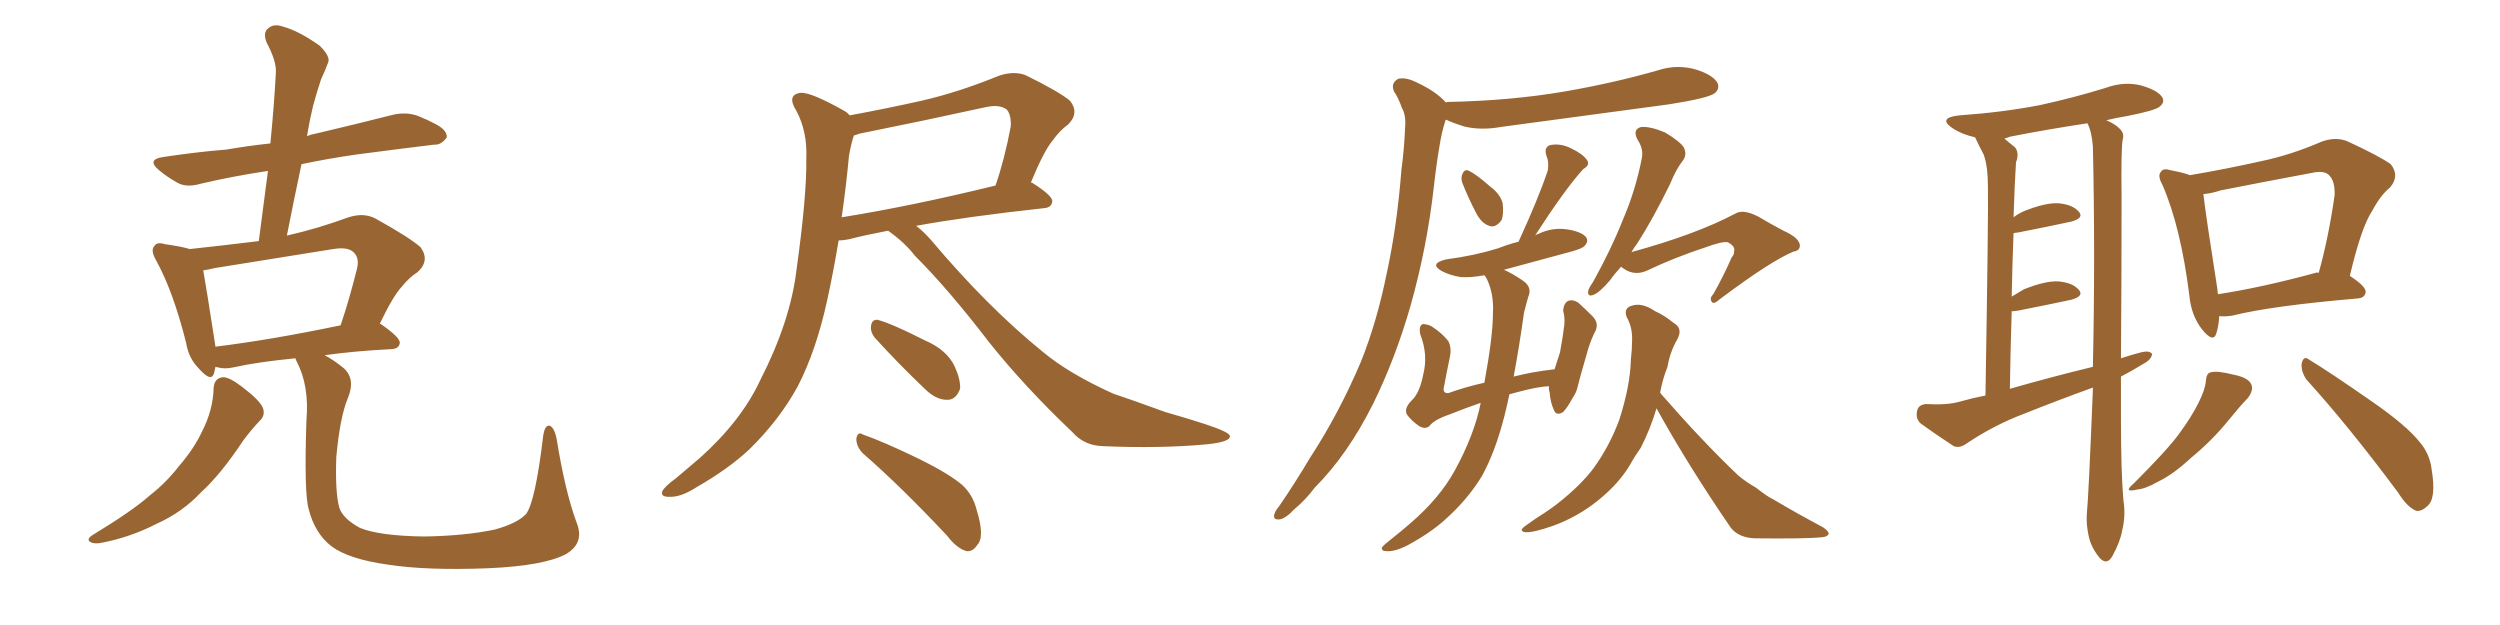 <svg xmlns="http://www.w3.org/2000/svg" xmlns:xlink="http://www.w3.org/1999/xlink" width="600" height="150"><path fill="#996633" padding="10" d="M51.27 93.16L51.27 93.16Q51.42 90.67 53.61 90.53L53.61 90.53Q55.08 90.53 58.15 92.87L58.15 92.87Q62.55 96.24 63.13 98.00L63.13 98.00Q63.72 99.76 62.26 101.07L62.26 101.07Q60.21 103.27 58.45 105.62L58.45 105.62Q53.03 113.82 48.19 118.21L48.19 118.21Q43.80 122.90 37.65 125.68L37.65 125.68Q31.35 128.91 24.61 130.22L24.61 130.22Q22.71 130.66 21.68 130.08L21.68 130.08Q20.65 129.49 22.12 128.47L22.12 128.47Q31.79 122.61 35.89 118.95L35.89 118.95Q39.84 115.87 42.92 111.91L42.92 111.91Q46.58 107.67 48.49 103.56L48.49 103.56Q51.12 98.44 51.27 93.16ZM138.43 125.54L138.43 125.54Q140.33 130.37 135.79 133.01L135.79 133.01Q130.52 135.79 117.19 136.38L117.19 136.38Q102.39 136.96 93.02 135.50L93.02 135.50Q83.64 134.18 79.54 131.10L79.54 131.10Q75.59 128.03 74.12 122.31L74.12 122.31Q72.95 118.65 73.54 100.93L73.54 100.93Q74.27 92.58 71.19 86.72L71.19 86.72Q70.90 86.13 70.90 85.99L70.90 85.99Q61.82 86.87 55.96 88.18L55.96 88.18Q54.05 88.62 52.29 88.18L52.29 88.18Q51.86 88.04 51.71 88.04L51.71 88.04Q51.56 88.77 51.42 89.36L51.42 89.36Q50.83 91.99 47.75 88.48L47.75 88.48Q45.26 85.99 44.68 82.32L44.68 82.32Q41.60 70.02 37.50 62.55L37.50 62.55Q36.04 60.06 37.06 59.03L37.06 59.03Q37.65 58.01 39.55 58.59L39.55 58.59Q43.65 59.18 45.56 59.77L45.56 59.77Q53.76 58.89 62.11 57.86L62.11 57.86Q63.28 49.07 64.31 41.02L64.31 41.02Q55.66 42.33 48.19 44.09L48.19 44.09Q44.68 45.12 42.48 43.80L42.48 43.80Q40.14 42.48 38.38 41.02L38.38 41.02Q34.86 38.23 39.40 37.65L39.40 37.65Q47.17 36.47 54.35 35.89L54.35 35.89Q59.47 35.01 64.89 34.42L64.89 34.42Q65.77 25.49 66.21 17.43L66.21 17.43Q66.36 14.65 64.01 10.25L64.01 10.25Q62.99 7.76 64.45 6.74L64.45 6.74Q65.77 5.57 68.12 6.45L68.12 6.45Q71.78 7.47 76.76 10.99L76.76 10.99Q79.54 13.77 78.66 15.23L78.66 15.23Q78.08 16.85 77.05 19.04L77.05 19.04Q76.17 21.68 75.15 25.34L75.15 25.34Q74.27 29.00 73.68 32.67L73.68 32.67Q74.71 32.23 75.73 32.08L75.73 32.08Q85.11 29.88 94.34 27.54L94.34 27.54Q97.56 26.81 100.34 27.83L100.34 27.83Q102.83 28.86 103.86 29.44L103.86 29.44Q107.37 31.05 107.23 32.96L107.23 32.96Q105.91 34.86 104.15 34.72L104.15 34.72Q95.80 35.74 85.69 37.06L85.69 37.06Q78.52 38.09 72.36 39.40L72.36 39.40Q70.61 47.61 68.85 56.54L68.85 56.54Q76.03 54.93 83.64 52.15L83.64 52.15Q87.30 50.98 90.09 52.44L90.09 52.44Q98.29 56.98 100.93 59.33L100.93 59.33Q103.27 62.55 100.20 65.33L100.20 65.33Q98.29 66.50 96.39 68.85L96.39 68.85Q94.34 71.04 91.11 77.78L91.11 77.78Q91.26 77.64 91.41 77.78L91.41 77.78Q96.09 81.01 95.95 82.32L95.95 82.32Q95.80 83.64 94.04 83.79L94.04 83.79Q85.11 84.23 77.93 85.25L77.93 85.25Q80.13 86.43 82.47 88.33L82.47 88.33Q85.40 90.97 83.50 95.51L83.50 95.51Q81.59 100.05 80.71 109.72L80.71 109.72Q80.42 118.36 81.45 121.88L81.45 121.88Q82.32 124.51 86.43 126.71L86.43 126.71Q91.11 128.61 101.81 128.76L101.81 128.76Q111.33 128.61 118.51 127.15L118.51 127.15Q124.07 125.68 126.27 123.34L126.27 123.34Q128.47 120.41 130.37 104.59L130.37 104.59Q130.81 101.66 132.13 102.25L132.13 102.25Q133.15 102.98 133.59 105.32L133.59 105.32Q135.64 118.07 138.43 125.54ZM51.71 83.20L51.71 83.20L51.71 83.20Q64.89 81.59 81.74 78.08L81.74 78.08Q83.79 72.07 85.69 64.45L85.69 64.45Q86.28 61.96 84.96 60.64L84.96 60.64Q83.64 59.18 79.98 59.77L79.98 59.77Q66.21 61.96 51.71 64.31L51.71 64.31Q49.80 64.75 48.78 64.89L48.78 64.89Q49.51 68.99 51.42 81.30L51.42 81.30Q51.56 82.18 51.71 83.20ZM213.13 55.37L213.13 55.37Q207.71 56.40 203.76 57.42L203.76 57.42Q202.29 57.71 201.27 57.71L201.27 57.71Q199.95 65.63 198.49 72.22L198.49 72.22Q195.85 84.23 191.46 92.72L191.46 92.72Q187.06 100.78 179.88 107.81L179.88 107.81Q174.90 112.50 166.99 117.04L166.99 117.04Q163.33 119.38 160.55 119.24L160.55 119.24Q158.50 119.24 158.94 117.92L158.94 117.92Q159.52 116.75 162.16 114.84L162.16 114.84Q164.94 112.50 168.02 109.86L168.02 109.86Q177.98 100.93 182.52 91.11L182.52 91.11Q189.70 77.05 191.16 64.75L191.16 64.75Q193.65 46.88 193.51 38.09L193.51 38.09Q193.80 31.64 191.16 26.66L191.16 26.66Q188.67 22.71 192.19 22.27L192.19 22.27Q194.68 22.12 202.73 26.66L202.73 26.66Q203.47 27.10 203.91 27.69L203.91 27.69Q212.70 26.07 221.19 24.17L221.19 24.17Q230.13 22.12 239.79 18.16L239.79 18.16Q243.31 16.99 246.09 18.02L246.09 18.02Q254.15 21.97 256.79 24.17L256.79 24.17Q259.13 27.10 256.35 29.88L256.35 29.88Q254.44 31.20 252.54 33.84L252.54 33.84Q250.49 36.33 247.41 43.80L247.41 43.80Q247.71 43.80 247.85 43.95L247.85 43.95Q252.69 47.02 252.54 48.34L252.54 48.34Q252.39 49.80 250.63 49.95L250.63 49.95Q231.88 52.00 219.87 54.20L219.87 54.20Q221.63 55.52 223.54 57.71L223.54 57.71Q237.01 73.68 250.20 84.38L250.20 84.38Q256.49 89.65 267.19 94.48L267.19 94.48Q272.02 96.09 279.64 98.88L279.64 98.88Q284.77 100.34 289.31 101.81L289.31 101.81Q295.02 103.71 295.17 104.59L295.17 104.59Q295.46 106.05 289.60 106.64L289.60 106.64Q278.47 107.67 264.70 107.08L264.70 107.08Q260.16 106.93 257.37 103.71L257.37 103.71Q245.80 92.72 237.30 82.03L237.30 82.03Q227.64 69.43 219.58 61.38L219.58 61.38Q217.09 58.15 213.13 55.37ZM203.76 37.35L203.76 37.35Q203.03 45.12 202.00 52.15L202.00 52.15Q218.55 49.51 238.92 44.53L238.92 44.53Q241.11 38.23 242.58 30.32L242.58 30.32Q242.72 27.69 241.70 26.37L241.70 26.37Q239.94 24.90 236.28 25.78L236.28 25.78Q221.63 29.00 206.25 32.08L206.25 32.08Q205.52 32.37 204.93 32.52L204.93 32.52Q204.35 34.13 203.76 37.35ZM209.91 81.01L209.91 81.01Q208.89 79.69 209.03 78.37L209.03 78.37Q209.18 76.61 210.64 76.76L210.64 76.76Q214.01 77.64 222.07 81.74L222.07 81.74Q227.20 83.94 229.10 87.89L229.10 87.89Q230.57 91.11 230.42 93.31L230.42 93.31Q229.39 96.09 227.20 95.95L227.20 95.95Q224.56 95.95 221.78 93.16L221.78 93.16Q215.63 87.30 209.91 81.01ZM207.13 108.84L207.13 108.84L207.13 108.84Q205.52 107.23 205.52 105.32L205.52 105.32Q205.81 103.42 207.13 104.30L207.13 104.30Q211.82 105.91 220.31 110.01L220.31 110.01Q227.78 113.67 231.01 116.46L231.01 116.46Q233.50 118.80 234.38 122.31L234.38 122.31Q236.43 128.91 234.52 130.81L234.52 130.81Q233.50 132.42 232.03 132.28L232.03 132.28Q229.69 131.69 227.34 128.61L227.34 128.61Q216.36 116.89 207.13 108.84ZM347.02 24.61L347.02 24.61Q347.17 24.46 347.61 24.46L347.61 24.46Q362.55 24.17 375.44 21.97L375.44 21.97Q387.30 19.92 398.00 16.85L398.00 16.85Q402.54 15.38 407.08 16.70L407.08 16.70Q411.18 18.02 412.21 19.92L412.21 19.92Q412.79 21.39 411.47 22.41L411.47 22.41Q409.86 23.58 400.49 25.05L400.49 25.05Q379.98 27.83 360.21 30.47L360.21 30.47Q355.37 31.35 351.27 30.32L351.27 30.32Q348.93 29.59 347.02 28.71L347.02 28.71Q346.88 28.86 346.88 29.00L346.88 29.00Q346.00 31.79 345.56 34.57L345.56 34.57Q344.68 39.70 344.09 45.12L344.09 45.12Q342.48 59.33 338.53 73.39L338.53 73.39Q334.86 86.13 329.59 96.83L329.59 96.83Q323.44 109.13 315.53 117.04L315.53 117.04Q313.48 119.82 310.69 122.17L310.69 122.17Q308.50 124.51 307.03 124.66L307.03 124.66Q305.42 124.80 305.86 123.34L305.86 123.34Q306.15 122.46 307.03 121.44L307.03 121.44Q310.84 115.87 314.50 109.72L314.50 109.72Q321.39 99.17 326.66 86.72L326.66 86.72Q330.47 77.20 332.81 65.63L332.81 65.63Q335.30 54.20 336.33 40.87L336.33 40.87Q337.06 35.30 337.21 30.76L337.21 30.76Q337.50 27.69 336.47 25.93L336.47 25.93Q335.60 23.44 334.57 21.97L334.57 21.97Q333.69 19.92 335.60 18.90L335.60 18.90Q337.50 18.46 340.28 19.92L340.28 19.92Q344.68 21.97 347.02 24.61ZM350.98 43.95L350.98 43.95Q350.54 42.77 350.98 41.75L350.98 41.75Q351.56 40.43 352.59 41.02L352.59 41.02Q354.20 41.75 357.71 44.82L357.71 44.82Q360.06 46.58 360.64 48.78L360.64 48.78Q360.94 51.42 360.35 52.88L360.35 52.88Q358.89 54.79 357.42 54.20L357.42 54.20Q355.52 53.61 354.20 50.98L354.20 50.98Q352.44 47.61 350.98 43.95ZM355.37 96.68L355.37 96.68Q351.56 98.00 347.90 99.46L347.90 99.46Q344.09 100.78 343.07 102.25L343.07 102.25Q342.04 103.13 340.58 102.25L340.58 102.25Q338.67 100.93 337.65 99.46L337.65 99.46Q336.91 98.00 338.82 96.09L338.82 96.09Q340.72 94.34 341.60 89.79L341.60 89.79Q342.77 85.11 340.87 80.27L340.87 80.27Q340.43 78.22 341.46 77.78L341.46 77.78Q342.63 77.78 343.65 78.37L343.65 78.37Q346.14 79.98 347.61 81.88L347.61 81.88Q348.49 83.64 347.90 85.99L347.90 85.99Q347.17 89.50 346.58 92.72L346.58 92.72Q346.14 94.48 347.61 94.34L347.61 94.34Q351.71 92.87 356.25 91.85L356.25 91.85Q358.30 80.71 358.30 75.29L358.30 75.29Q358.59 70.61 356.84 66.94L356.84 66.94Q356.40 66.21 356.25 66.06L356.25 66.06Q353.17 66.65 350.54 66.50L350.54 66.50Q347.90 66.06 346.00 65.04L346.00 65.04Q342.92 63.28 347.02 62.26L347.02 62.26Q353.76 61.38 359.47 59.62L359.47 59.62Q362.11 58.59 364.45 58.01L364.45 58.01Q369.29 47.46 371.48 40.87L371.48 40.87Q371.78 38.82 371.19 37.50L371.19 37.50Q370.46 35.45 371.92 34.86L371.92 34.86Q374.41 34.28 377.05 35.60L377.05 35.60Q379.83 36.91 380.86 38.38L380.86 38.38Q381.74 39.55 379.98 40.58L379.98 40.58Q375.59 45.41 368.41 56.54L368.41 56.54Q368.70 56.25 369.29 56.10L369.29 56.10Q372.66 54.49 376.32 55.08L376.32 55.08Q379.69 55.66 380.71 56.98L380.71 56.98Q381.30 58.01 380.27 59.03L380.27 59.03Q379.69 59.77 375.59 60.79L375.59 60.79Q367.97 62.84 360.94 64.75L360.94 64.75Q362.70 65.48 365.33 67.24L365.33 67.24Q367.82 68.85 366.80 71.19L366.80 71.19Q366.36 72.66 365.77 75L365.77 75Q364.60 83.35 363.28 90.38L363.28 90.38Q367.82 89.21 373.10 88.62L373.10 88.62Q373.83 86.28 374.41 84.52L374.41 84.52Q375 81.45 375.44 77.93L375.44 77.93Q375.59 76.03 375.15 74.56L375.15 74.56Q375.29 72.80 376.32 72.22L376.32 72.22Q377.49 71.78 378.81 72.66L378.81 72.66Q380.57 74.27 382.03 75.73L382.03 75.73Q384.08 77.64 382.62 79.98L382.62 79.98Q381.45 82.47 380.86 84.81L380.86 84.81Q379.10 90.82 378.66 92.72L378.66 92.72Q378.37 94.19 377.34 95.65L377.34 95.65Q376.17 97.85 375.15 98.88L375.15 98.88Q373.54 99.90 372.95 98.44L372.95 98.44Q372.07 96.53 371.92 94.19L371.92 94.19Q371.63 93.31 371.78 92.72L371.78 92.72Q369.29 92.72 363.87 94.19L363.87 94.19Q362.84 94.48 362.26 94.63L362.26 94.63Q361.67 97.41 361.08 99.76L361.08 99.76Q358.89 108.40 355.66 114.26L355.66 114.26Q352.29 119.82 346.88 124.66L346.88 124.66Q343.36 127.88 337.65 130.96L337.65 130.96Q334.72 132.42 332.81 132.28L332.81 132.28Q331.49 132.28 331.64 131.40L331.64 131.40Q332.23 130.66 334.13 129.20L334.13 129.20Q336.18 127.59 338.38 125.68L338.38 125.68Q345.56 119.53 349.22 112.79L349.22 112.79Q353.91 104.15 355.37 96.68ZM389.06 64.01L389.06 64.01Q387.45 65.77 386.43 67.24L386.43 67.24Q383.94 70.17 382.47 70.75L382.47 70.75Q381.01 71.34 381.15 69.87L381.15 69.87Q381.30 69.14 382.32 67.68L382.32 67.68Q386.72 59.77 389.50 52.73L389.50 52.73Q392.58 45.56 394.04 37.94L394.04 37.94Q394.48 35.74 393.02 33.54L393.02 33.54Q391.70 31.05 393.90 30.47L393.90 30.47Q396.09 30.32 399.61 31.79L399.61 31.79Q403.27 33.98 404.15 35.45L404.15 35.45Q404.88 37.06 404.00 38.38L404.00 38.38Q402.25 40.58 400.78 44.24L400.78 44.24Q396.68 52.59 393.02 58.30L393.02 58.30Q392.14 59.47 391.55 60.50L391.55 60.50Q407.08 56.25 416.46 51.27L416.46 51.27Q418.36 50.10 422.02 52.00L422.02 52.00Q425.24 53.91 428.03 55.37L428.03 55.37Q431.98 57.13 431.98 59.03L431.98 59.03Q431.84 60.21 430.52 60.35L430.52 60.35Q425.10 62.55 412.79 71.78L412.79 71.78Q411.33 73.10 410.89 72.51L410.89 72.51Q410.16 71.63 411.18 70.61L411.18 70.61Q413.67 66.21 415.58 61.82L415.58 61.82Q416.31 60.94 416.16 60.35L416.16 60.35Q416.60 59.18 414.70 58.15L414.70 58.15Q413.38 57.86 409.42 59.33L409.42 59.33Q401.81 61.82 395.07 65.04L395.07 65.04Q391.85 66.36 389.06 64.01ZM397.56 98.00L397.56 98.00L397.56 98.00Q396.09 102.98 393.75 107.52L393.75 107.52Q392.29 109.57 391.26 111.47L391.26 111.47Q388.48 116.16 383.50 120.12L383.50 120.12Q378.81 123.93 372.95 126.12L372.95 126.12Q367.97 127.88 366.06 127.73L366.06 127.73Q364.31 127.44 366.21 126.12L366.21 126.12Q368.41 124.51 370.75 123.05L370.75 123.05Q372.51 121.88 373.83 120.85L373.83 120.85Q379.39 116.46 382.47 112.35L382.47 112.35Q386.28 107.08 388.62 100.78L388.62 100.78Q391.26 92.58 391.41 86.28L391.41 86.28Q391.70 83.64 391.70 81.74L391.70 81.74Q391.85 78.66 390.38 76.03L390.38 76.03Q389.65 73.97 391.55 73.39L391.55 73.39Q394.04 72.51 397.27 74.71L397.27 74.71Q399.32 75.59 401.66 77.49L401.66 77.49Q404.00 78.81 402.54 81.45L402.54 81.45Q400.78 84.52 400.20 88.04L400.20 88.04Q399.02 90.97 398.44 94.19L398.44 94.19Q398.58 94.48 398.73 94.63L398.73 94.63Q408.69 106.05 417.19 114.11L417.19 114.11Q419.09 115.72 421.44 117.04L421.44 117.04Q424.22 119.24 425.54 119.82L425.54 119.82Q430.96 123.05 437.55 126.56L437.55 126.56Q439.01 127.59 438.87 128.17L438.87 128.17Q438.57 128.76 437.55 128.91L437.55 128.91Q433.59 129.35 421.14 129.20L421.14 129.20Q417.33 129.05 415.43 126.71L415.43 126.71Q405.18 111.77 397.56 98.00ZM509.03 90.38L509.03 90.38Q509.03 95.65 509.03 100.63L509.03 100.63Q509.03 113.09 509.62 120.12L509.62 120.12Q510.21 123.63 509.33 127.29L509.33 127.29Q508.89 129.93 506.98 133.45L506.98 133.45Q505.66 135.79 503.91 133.89L503.91 133.89Q501.86 131.40 501.27 128.61L501.27 128.61Q500.68 125.83 500.83 123.49L500.83 123.49Q501.27 119.09 502.29 93.46L502.29 93.46Q502.29 93.16 502.29 93.02L502.29 93.02Q493.80 96.09 485.74 99.32L485.74 99.32Q478.71 101.95 472.12 106.35L472.12 106.35Q470.36 107.67 468.90 107.08L468.90 107.08Q464.21 104.00 460.99 101.66L460.99 101.66Q459.67 100.49 460.11 98.58L460.11 98.58Q460.40 97.12 462.30 96.97L462.30 96.97Q467.29 97.27 470.36 96.39L470.36 96.39Q473.44 95.51 476.51 94.92L476.51 94.92Q477.25 50.24 477.10 44.82L477.10 44.82Q477.10 39.84 476.07 37.06L476.07 37.06Q475.05 35.16 474.02 32.96L474.02 32.96Q470.80 32.23 468.60 30.76L468.60 30.76Q464.94 28.27 470.21 27.69L470.21 27.69Q480.76 26.95 489.70 25.20L489.70 25.20Q497.75 23.44 505.37 21.09L505.37 21.09Q509.77 19.48 513.87 20.51L513.87 20.51Q517.97 21.68 518.99 23.44L518.99 23.44Q519.58 24.61 518.26 25.63L518.26 25.63Q517.24 26.51 510.64 27.83L510.64 27.83Q507.86 28.27 505.52 28.86L505.52 28.86Q507.57 29.74 508.59 30.76L508.59 30.76Q509.91 31.93 509.47 33.40L509.47 33.40Q509.03 35.30 509.18 47.31L509.18 47.31Q509.18 67.38 509.03 85.99L509.03 85.99Q511.67 85.11 514.01 84.52L514.01 84.52Q515.92 84.08 516.50 84.96L516.50 84.96Q516.36 86.28 514.45 87.30L514.45 87.30Q511.82 88.92 509.03 90.38ZM482.37 93.31L482.37 93.31Q492.63 90.38 502.29 88.04L502.29 88.04Q502.88 61.23 502.29 35.16L502.29 35.16Q502.00 31.49 500.98 29.59L500.98 29.59Q491.31 31.05 482.37 32.81L482.37 32.81Q481.64 33.11 481.05 33.25L481.05 33.25Q482.23 34.28 483.54 35.30L483.54 35.30Q484.72 36.62 483.84 38.96L483.84 38.96Q483.69 41.31 483.54 44.53L483.54 44.53Q483.40 48.19 483.25 52.15L483.25 52.15Q484.42 51.27 485.74 50.68L485.74 50.68Q490.87 48.63 493.95 48.78L493.95 48.78Q497.46 49.07 498.93 50.83L498.93 50.83Q500.24 52.29 497.17 53.17L497.17 53.17Q491.75 54.35 484.28 55.81L484.28 55.81Q483.84 55.81 483.25 55.96L483.25 55.96Q482.96 63.13 482.81 71.19L482.81 71.19Q484.28 70.31 485.74 69.43L485.74 69.43Q490.87 67.38 493.95 67.53L493.95 67.53Q497.46 67.82 498.93 69.58L498.93 69.58Q500.24 71.04 497.17 71.92L497.17 71.92Q491.75 73.10 484.28 74.56L484.28 74.56Q483.25 74.71 482.81 74.71L482.81 74.71Q482.52 83.50 482.37 93.31ZM532.62 75.88L532.62 75.88Q532.47 78.37 531.88 80.13L531.88 80.13Q531.15 82.32 528.52 79.10L528.52 79.10Q525.88 75.73 525.44 70.90L525.44 70.90Q523.39 54.49 518.99 44.38L518.99 44.38Q517.68 42.04 518.70 41.16L518.70 41.16Q519.14 40.28 521.04 40.87L521.04 40.87Q524.12 41.46 525.59 42.04L525.59 42.04Q534.23 40.58 542.72 38.67L542.72 38.67Q549.76 37.21 557.23 33.98L557.23 33.98Q560.45 32.81 563.23 33.84L563.23 33.84Q571.14 37.50 573.78 39.40L573.78 39.40Q575.98 42.19 573.63 44.97L573.63 44.97Q571.29 46.88 569.38 50.54L569.38 50.54Q566.75 54.35 563.96 66.21L563.96 66.21Q567.77 68.70 567.77 70.02L567.77 70.02Q567.63 71.48 565.87 71.63L565.87 71.63Q545.21 73.39 535.84 75.73L535.84 75.73Q534.08 76.03 532.62 75.88ZM555.76 65.48L555.76 65.48Q556.05 65.33 556.49 65.48L556.49 65.48Q558.84 57.13 560.30 46.88L560.30 46.88Q560.45 43.51 558.98 42.04L558.98 42.04Q557.81 40.87 555.03 41.46L555.03 41.46Q544.04 43.51 532.91 45.70L532.91 45.70Q530.71 46.44 528.81 46.58L528.81 46.58Q529.39 51.71 532.18 69.43L532.18 69.43Q532.18 70.02 532.32 70.61L532.32 70.61Q542.87 68.99 555.76 65.48ZM529.39 91.55L529.39 91.55Q529.54 89.50 530.57 89.36L530.57 89.36Q532.18 88.92 536.13 89.94L536.13 89.94Q539.79 90.67 540.38 92.43L540.38 92.43Q540.82 93.75 539.50 95.51L539.50 95.51Q537.89 97.12 534.67 101.07L534.67 101.07Q530.86 105.76 525.88 109.86L525.88 109.86Q521.63 113.82 517.97 115.58L517.97 115.58Q514.89 117.33 512.99 117.48L512.99 117.48Q509.33 118.36 512.11 116.02L512.11 116.02Q520.31 107.81 522.95 104.15L522.95 104.15Q525.88 100.20 527.64 96.68L527.64 96.68Q529.25 93.46 529.39 91.55ZM553.56 91.11L553.56 91.11L553.56 91.11Q552.25 89.21 552.39 87.30L552.39 87.30Q552.83 85.25 554.15 86.28L554.15 86.28Q559.42 89.50 569.09 96.24L569.09 96.24Q577.59 102.10 580.81 106.20L580.81 106.20Q583.15 108.98 583.59 112.65L583.59 112.65Q584.77 119.68 582.57 121.44L582.57 121.44Q581.25 122.75 579.93 122.61L579.93 122.61Q577.73 121.73 575.54 118.21L575.54 118.21Q563.67 102.25 553.56 91.11Z"/></svg>